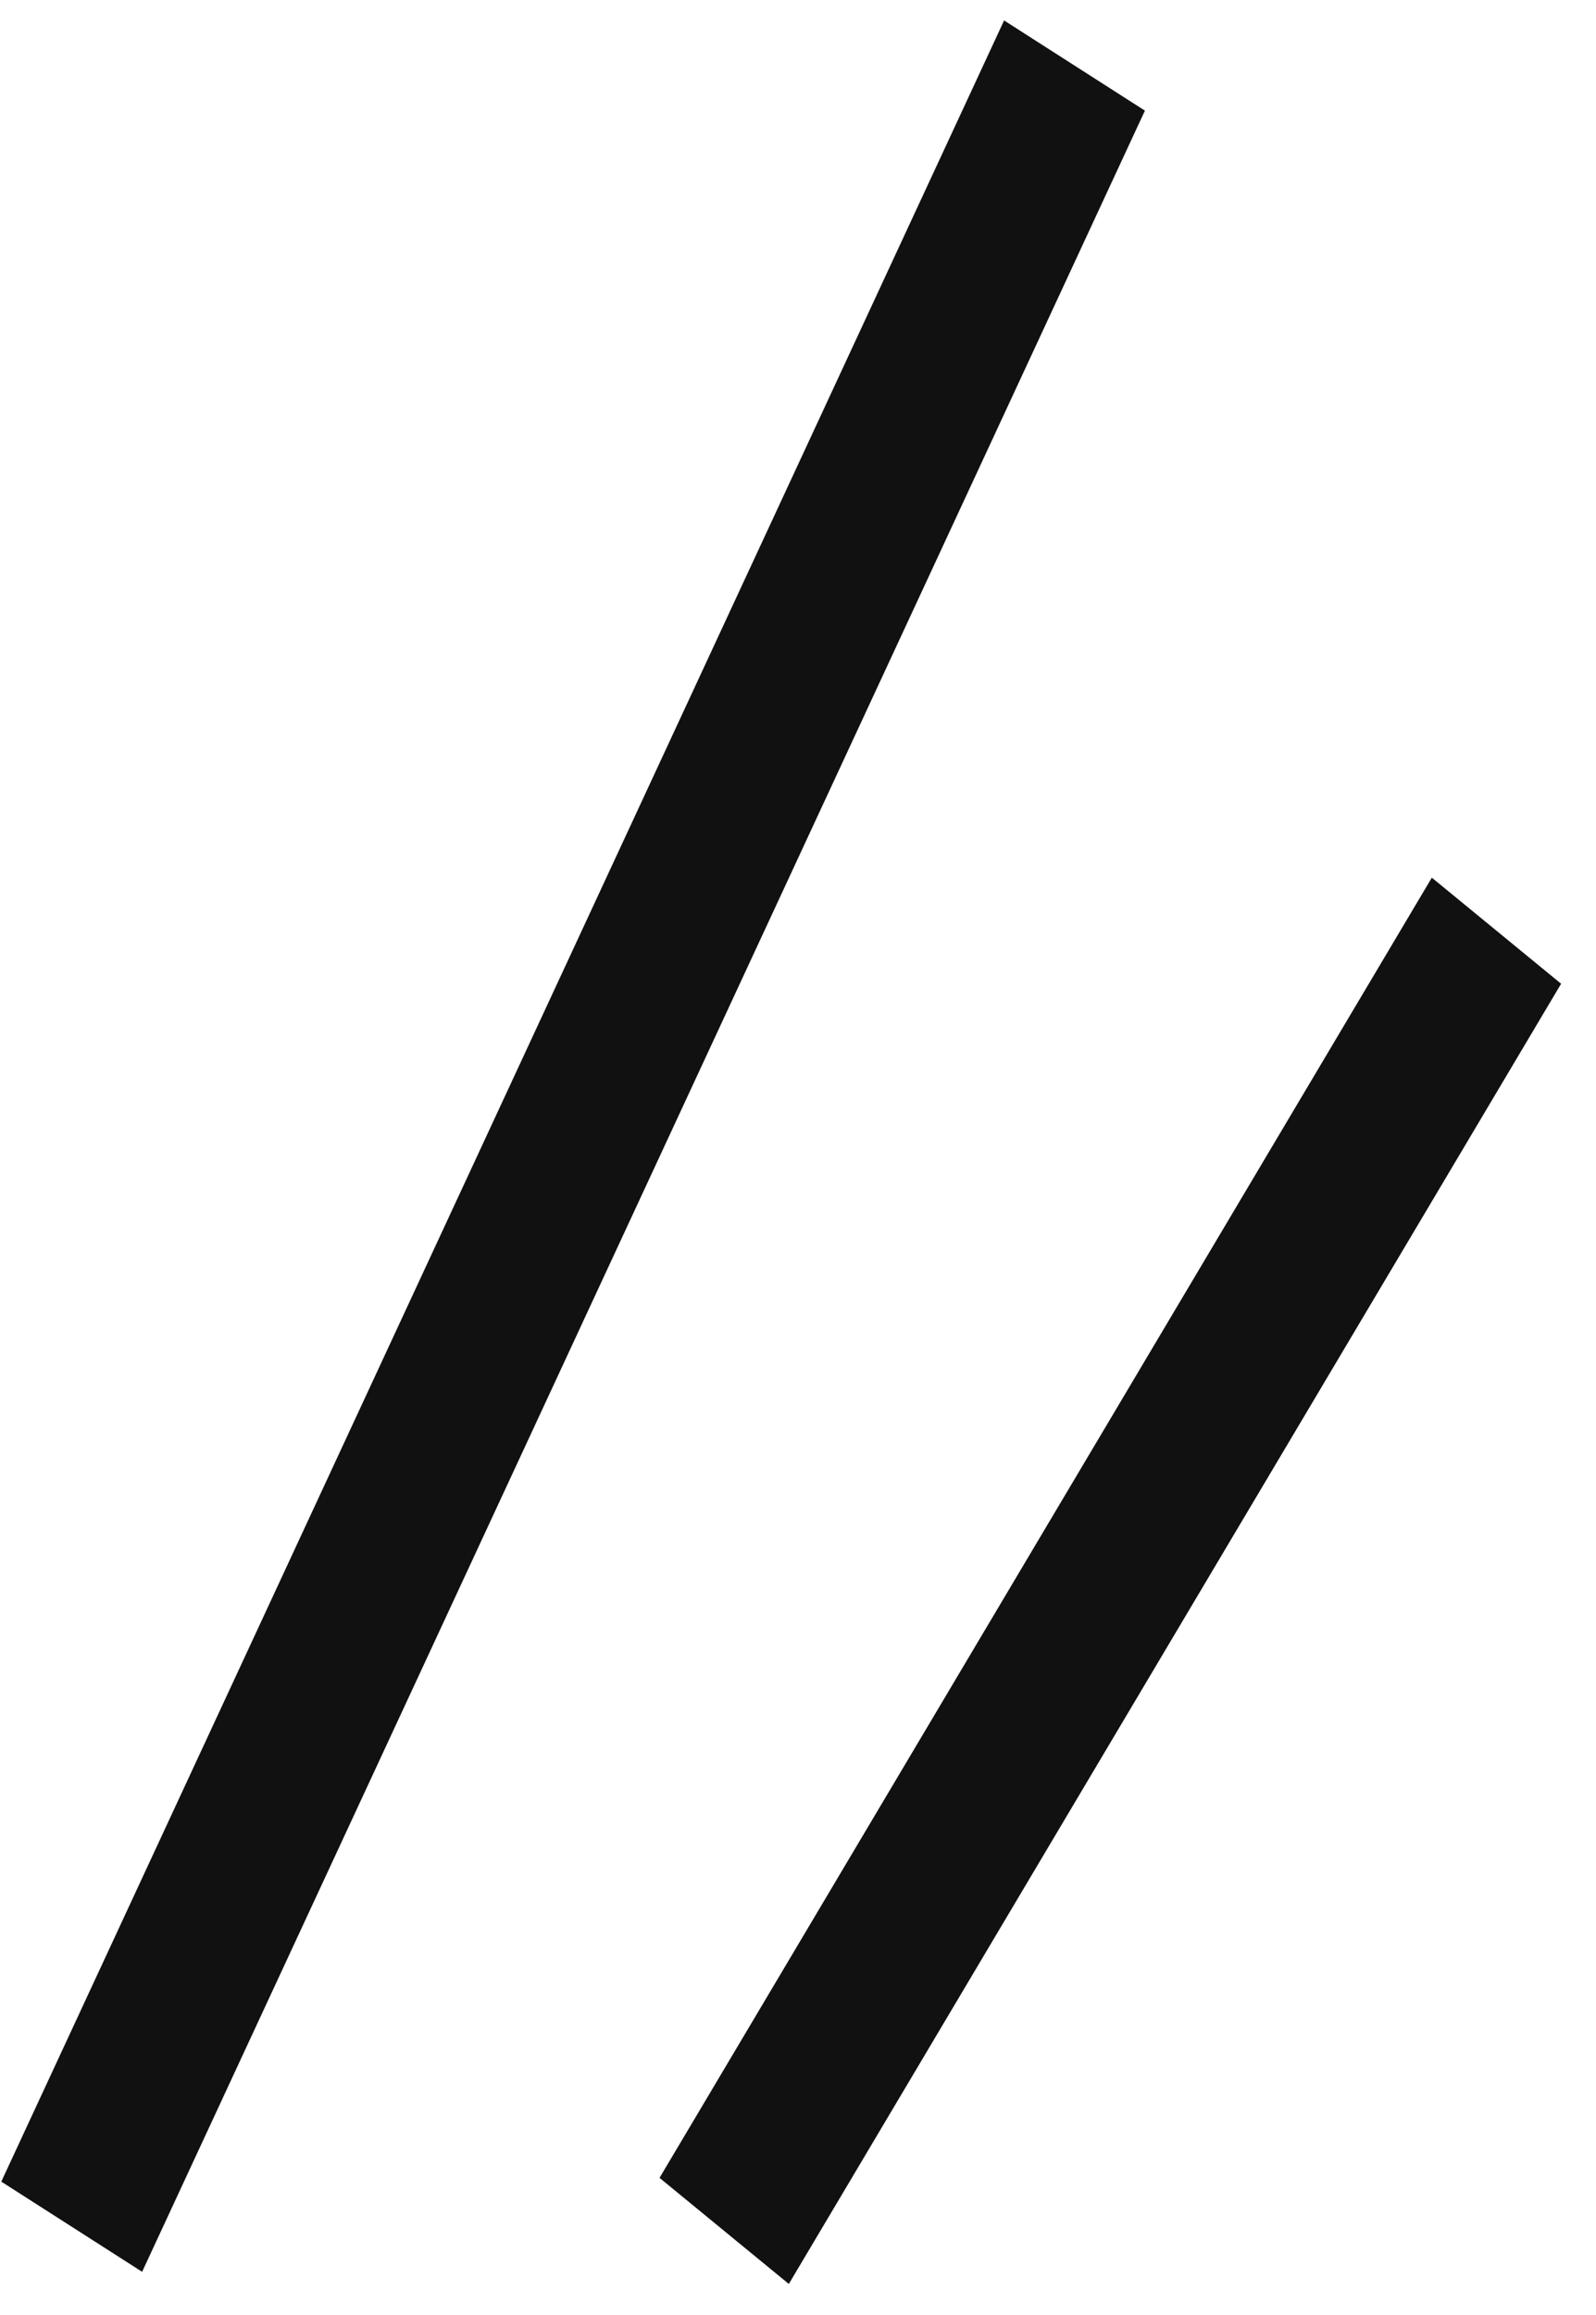 <svg width="20" height="29" viewBox="0 0 20 29" fill="none" xmlns="http://www.w3.org/2000/svg">
<g id="Group 3653">
<line id="Line 215" y1="-1.048" x2="29.849" y2="-1.048" transform="matrix(0.421 -0.907 0.842 0.539 1.781 28.459)" stroke="#111111" stroke-width="2.096"/>
<line id="Line 216" y1="-1.048" x2="18.939" y2="-1.048" transform="matrix(0.511 -0.86 0.773 0.634 9.885 28.611)" stroke="#111111" stroke-width="2.096"/>
</g>
</svg>
